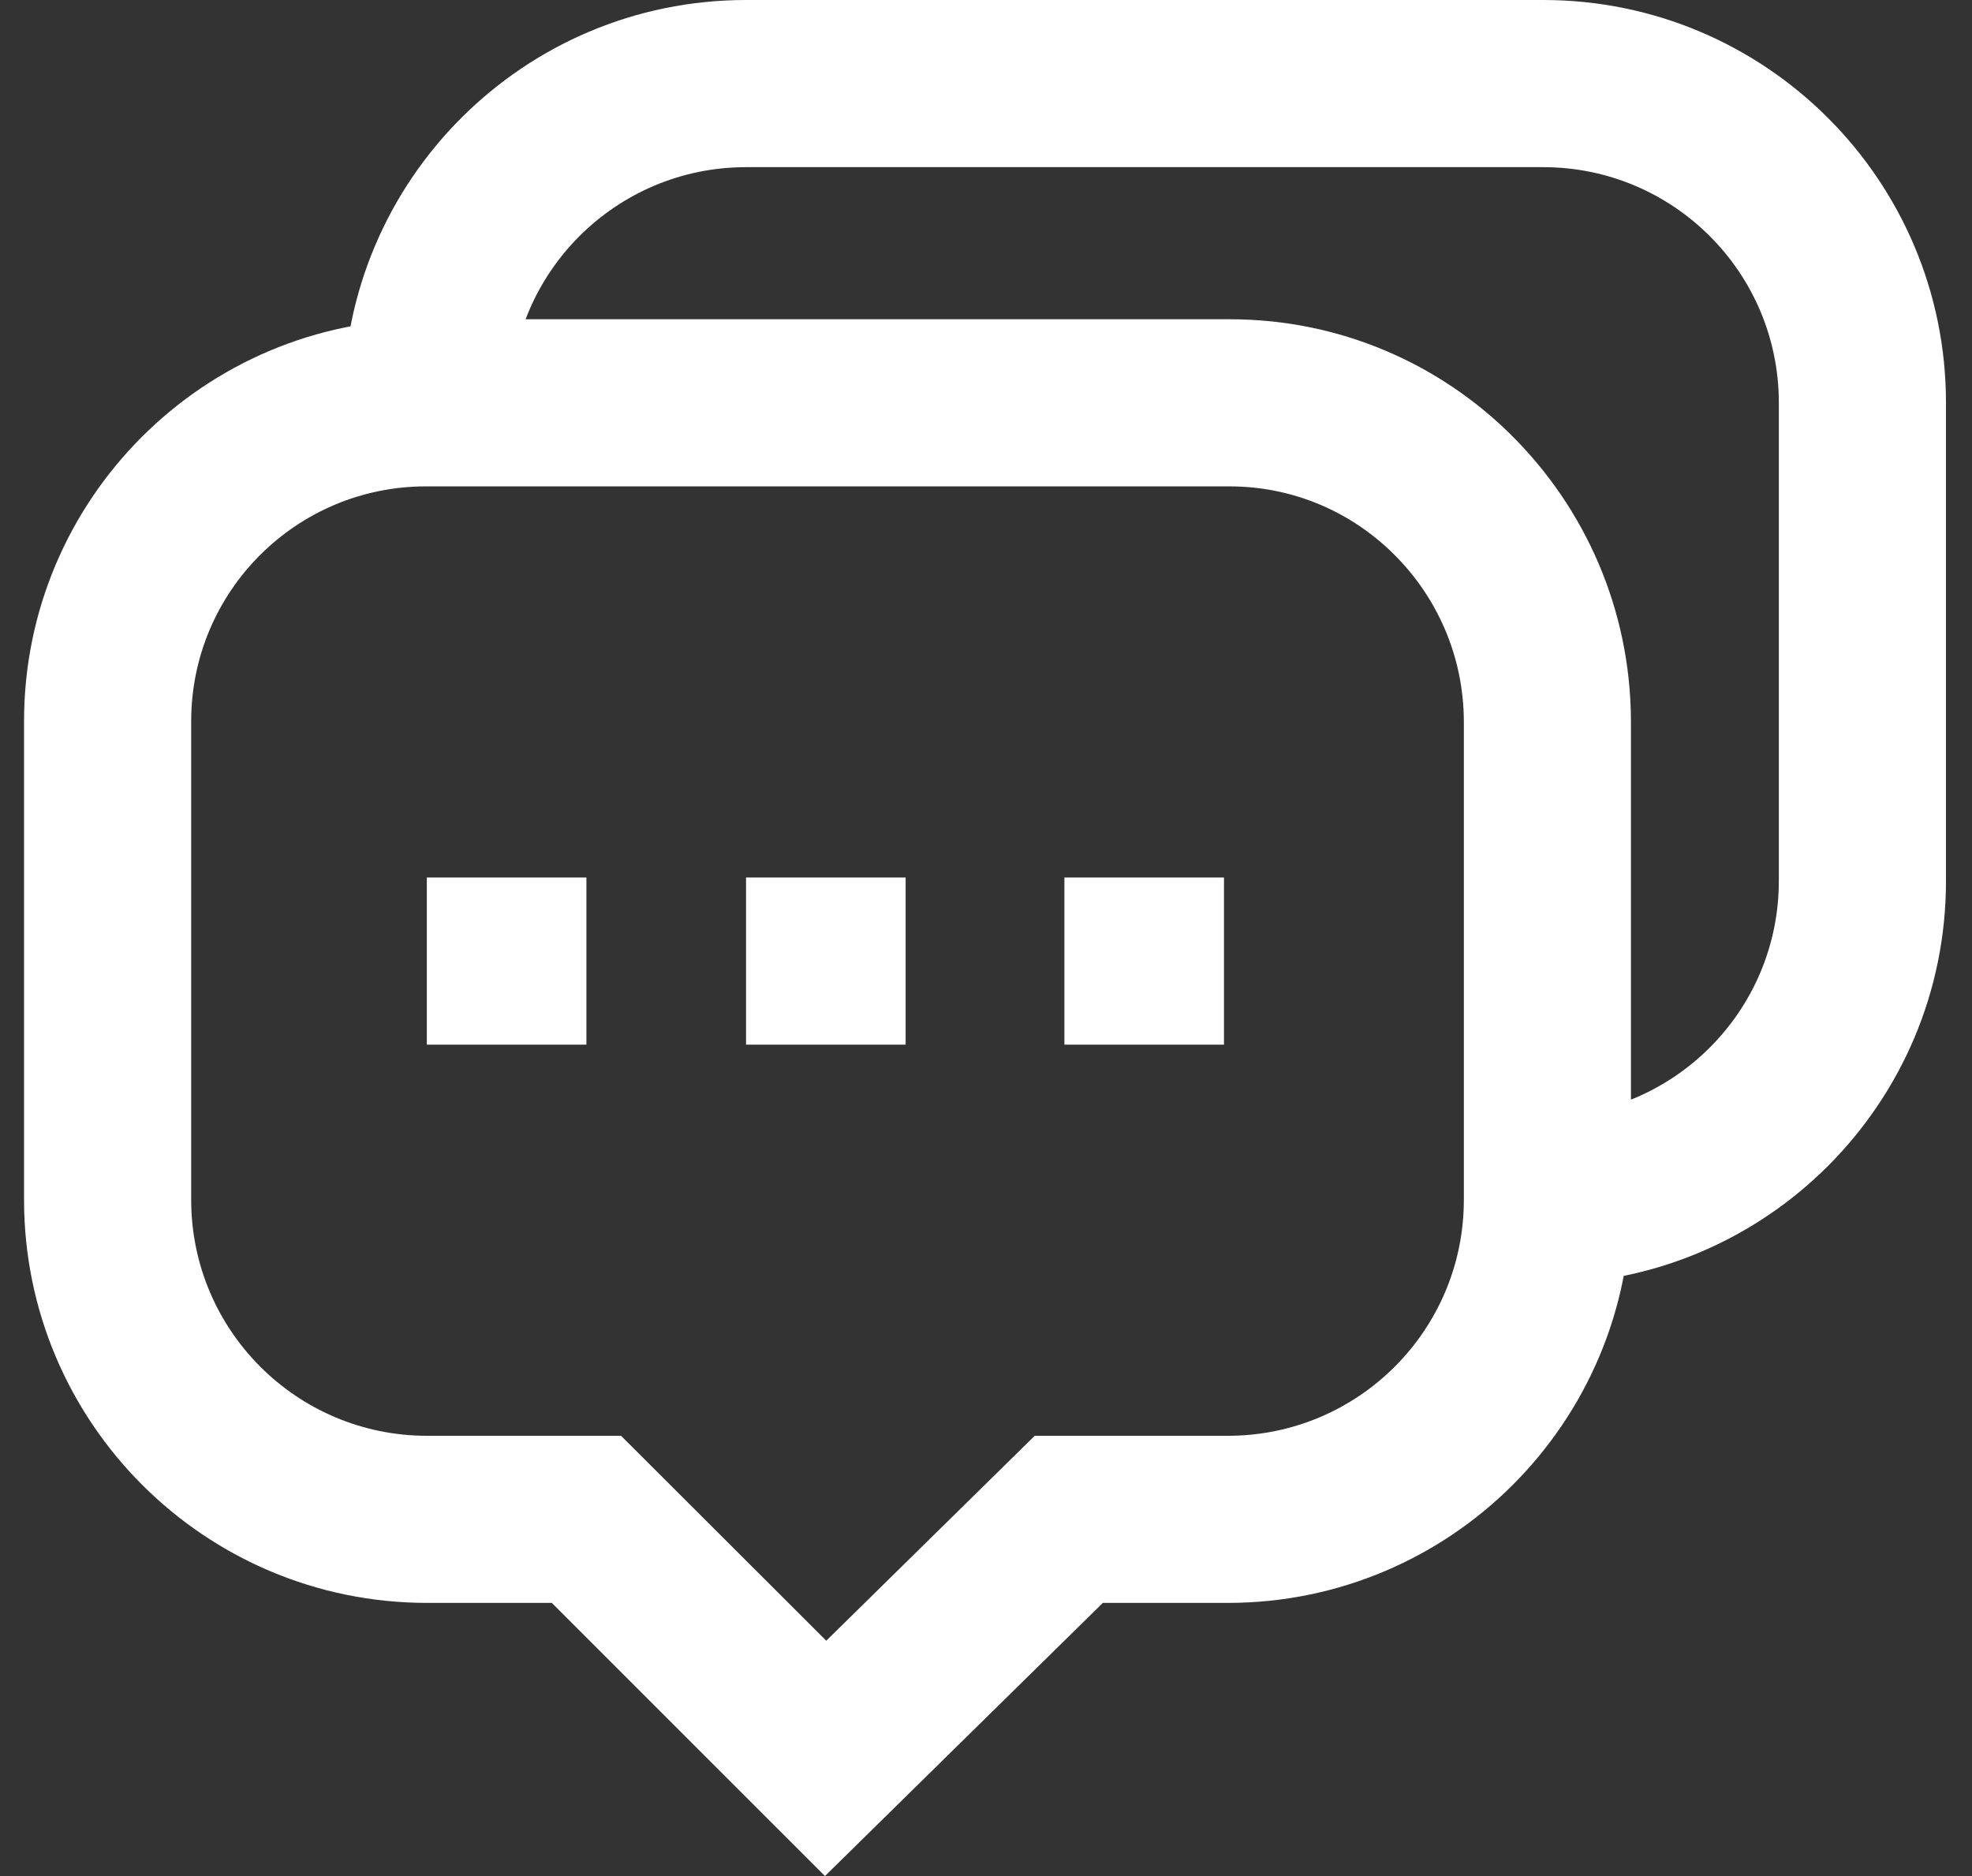 <svg xmlns="http://www.w3.org/2000/svg" width="41" height="39" viewBox="0 0 41 39" fill="none"><rect x="0" y="0" width="41" height="39" fill="#333333" stroke="none"/><path d="M25.553 6.637H25.572C27.85 6.637 29.914 7.554 31.415 9.038L31.414 9.038C32.95 10.557 33.903 12.664 33.909 14.992V24.948C33.904 29.571 30.158 33.317 25.536 33.322H22.929L17.152 39L11.473 33.322H8.874C4.251 33.317 0.505 29.571 0.5 24.949V14.993C0.5 10.378 4.241 6.637 8.857 6.637H25.553L25.553 6.637ZM25.535 29.848C28.24 29.845 30.432 27.653 30.435 24.949V14.993C30.43 13.634 29.873 12.405 28.977 11.519L28.977 11.519C28.1 10.648 26.893 10.111 25.56 10.111C25.53 10.111 25.501 10.111 25.472 10.111H25.476H8.857C6.16 10.111 3.975 12.297 3.975 14.993V24.948C3.978 27.653 6.169 29.845 8.874 29.848H12.912L17.179 34.108L21.513 29.848H25.535ZM32.085 26.686V23.211H32.085C34.791 23.211 36.984 21.018 36.984 18.312C36.984 18.302 36.984 18.293 36.984 18.284V18.286V8.374C36.984 5.668 34.791 3.475 32.085 3.475H15.511C12.805 3.475 10.611 5.668 10.611 8.374H7.137C7.137 3.749 10.886 0 15.511 0H32.085C36.71 0 40.459 3.749 40.459 8.374V18.277C40.459 18.289 40.459 18.303 40.459 18.317C40.459 22.942 36.71 26.691 32.085 26.691H32.085L32.085 26.686ZM12.192 21.717H8.874V18.242H12.192V21.717ZM18.829 21.717H15.511V18.242H18.829V21.717ZM25.448 21.717H22.13V18.242H25.448V21.717Z" fill="white"></path></svg>